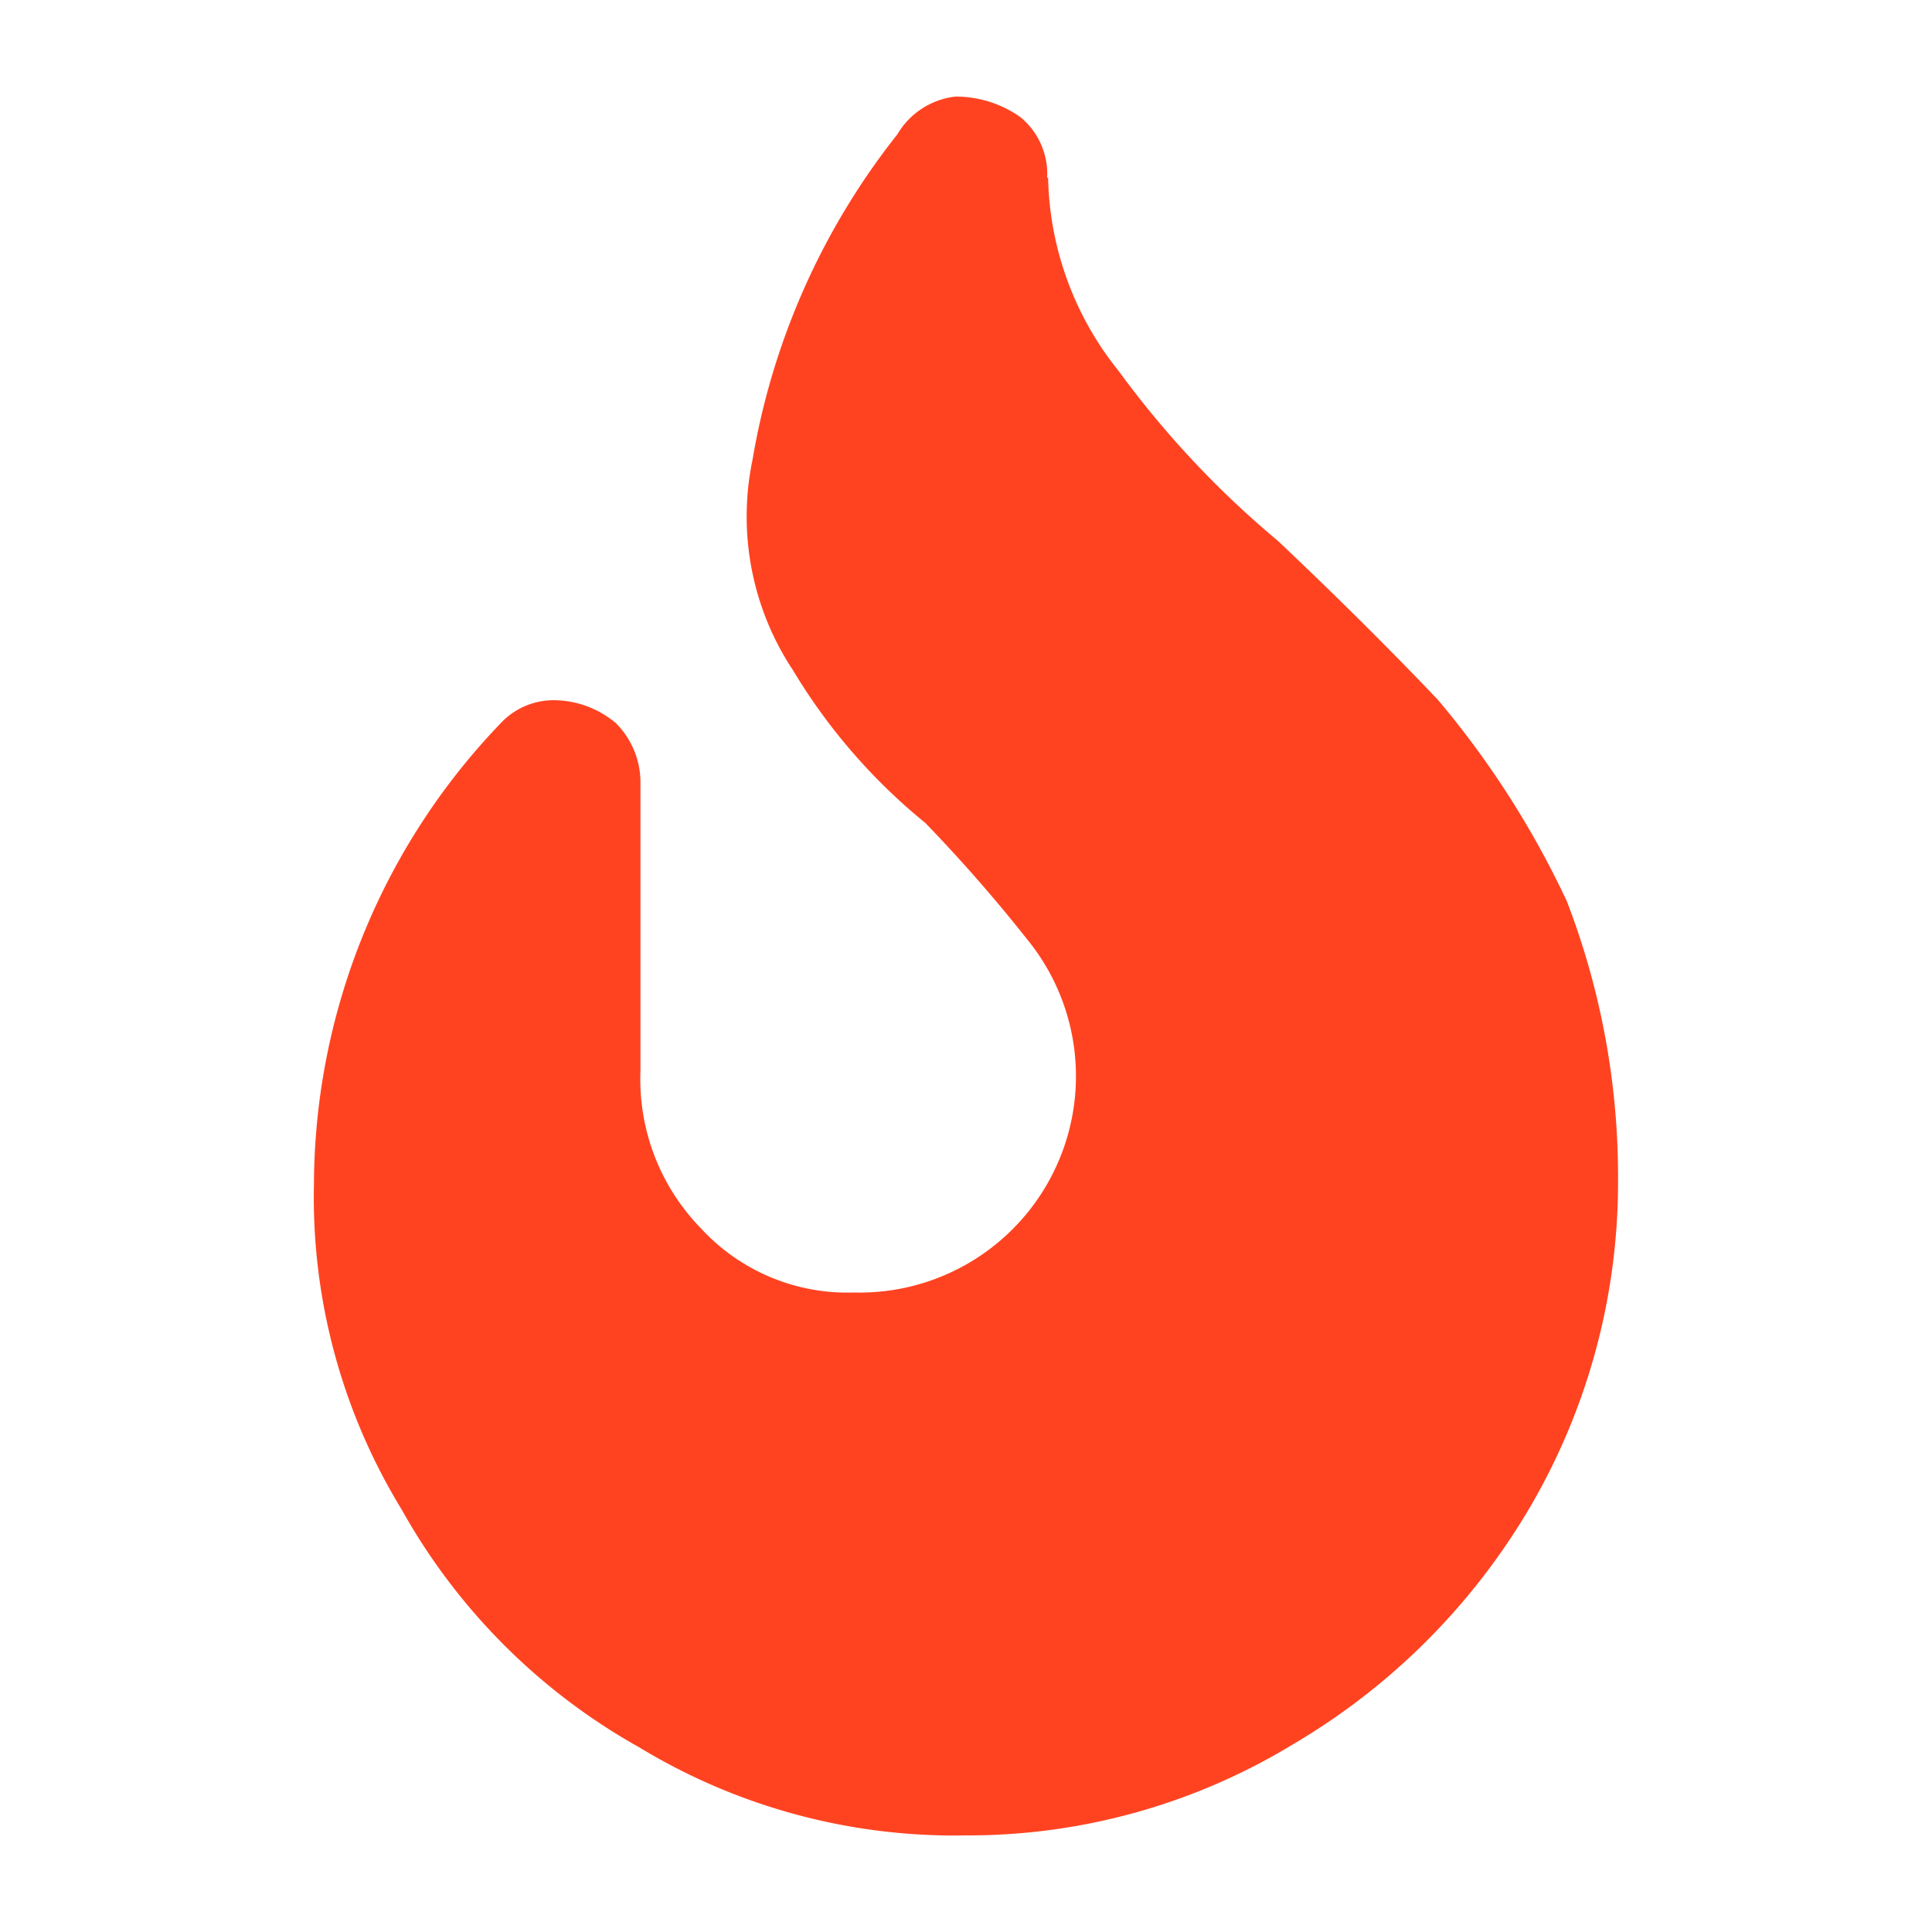 <svg xmlns="http://www.w3.org/2000/svg" viewBox="0 0 20 20"><title>fire</title><path fill="#ff4321" d="M10.85,1.84a3.29,3.29,0,0,0,.73,2,9.89,9.89,0,0,0,1.65,1.76c.74.7,1.3,1.27,1.66,1.65a9.43,9.43,0,0,1,1.33,2.08,7.93,7.93,0,0,1,.53,2.89,6.66,6.66,0,0,1-.91,3.38,6.9,6.9,0,0,1-2.46,2.46A6.47,6.47,0,0,1,10,19a6.29,6.29,0,0,1-3.38-.91,6.39,6.39,0,0,1-2.46-2.46,6.2,6.2,0,0,1-.91-3.38A6.92,6.92,0,0,1,5.18,7.49a.75.75,0,0,1,.6-.24,1,1,0,0,1,.6.24.87.87,0,0,1,.25.6v3a2.21,2.21,0,0,0,.63,1.63,2.06,2.06,0,0,0,1.58.66,2.24,2.24,0,0,0,1.79-3.66q-.49-.62-1.05-1.2A6.05,6.05,0,0,1,8.21,6.94a2.88,2.88,0,0,1-.42-2.18,7.41,7.41,0,0,1,1.5-3.37A.8.8,0,0,1,9.89,1a1.16,1.16,0,0,1,.67.21.76.76,0,0,1,.28.63Z"/></svg>